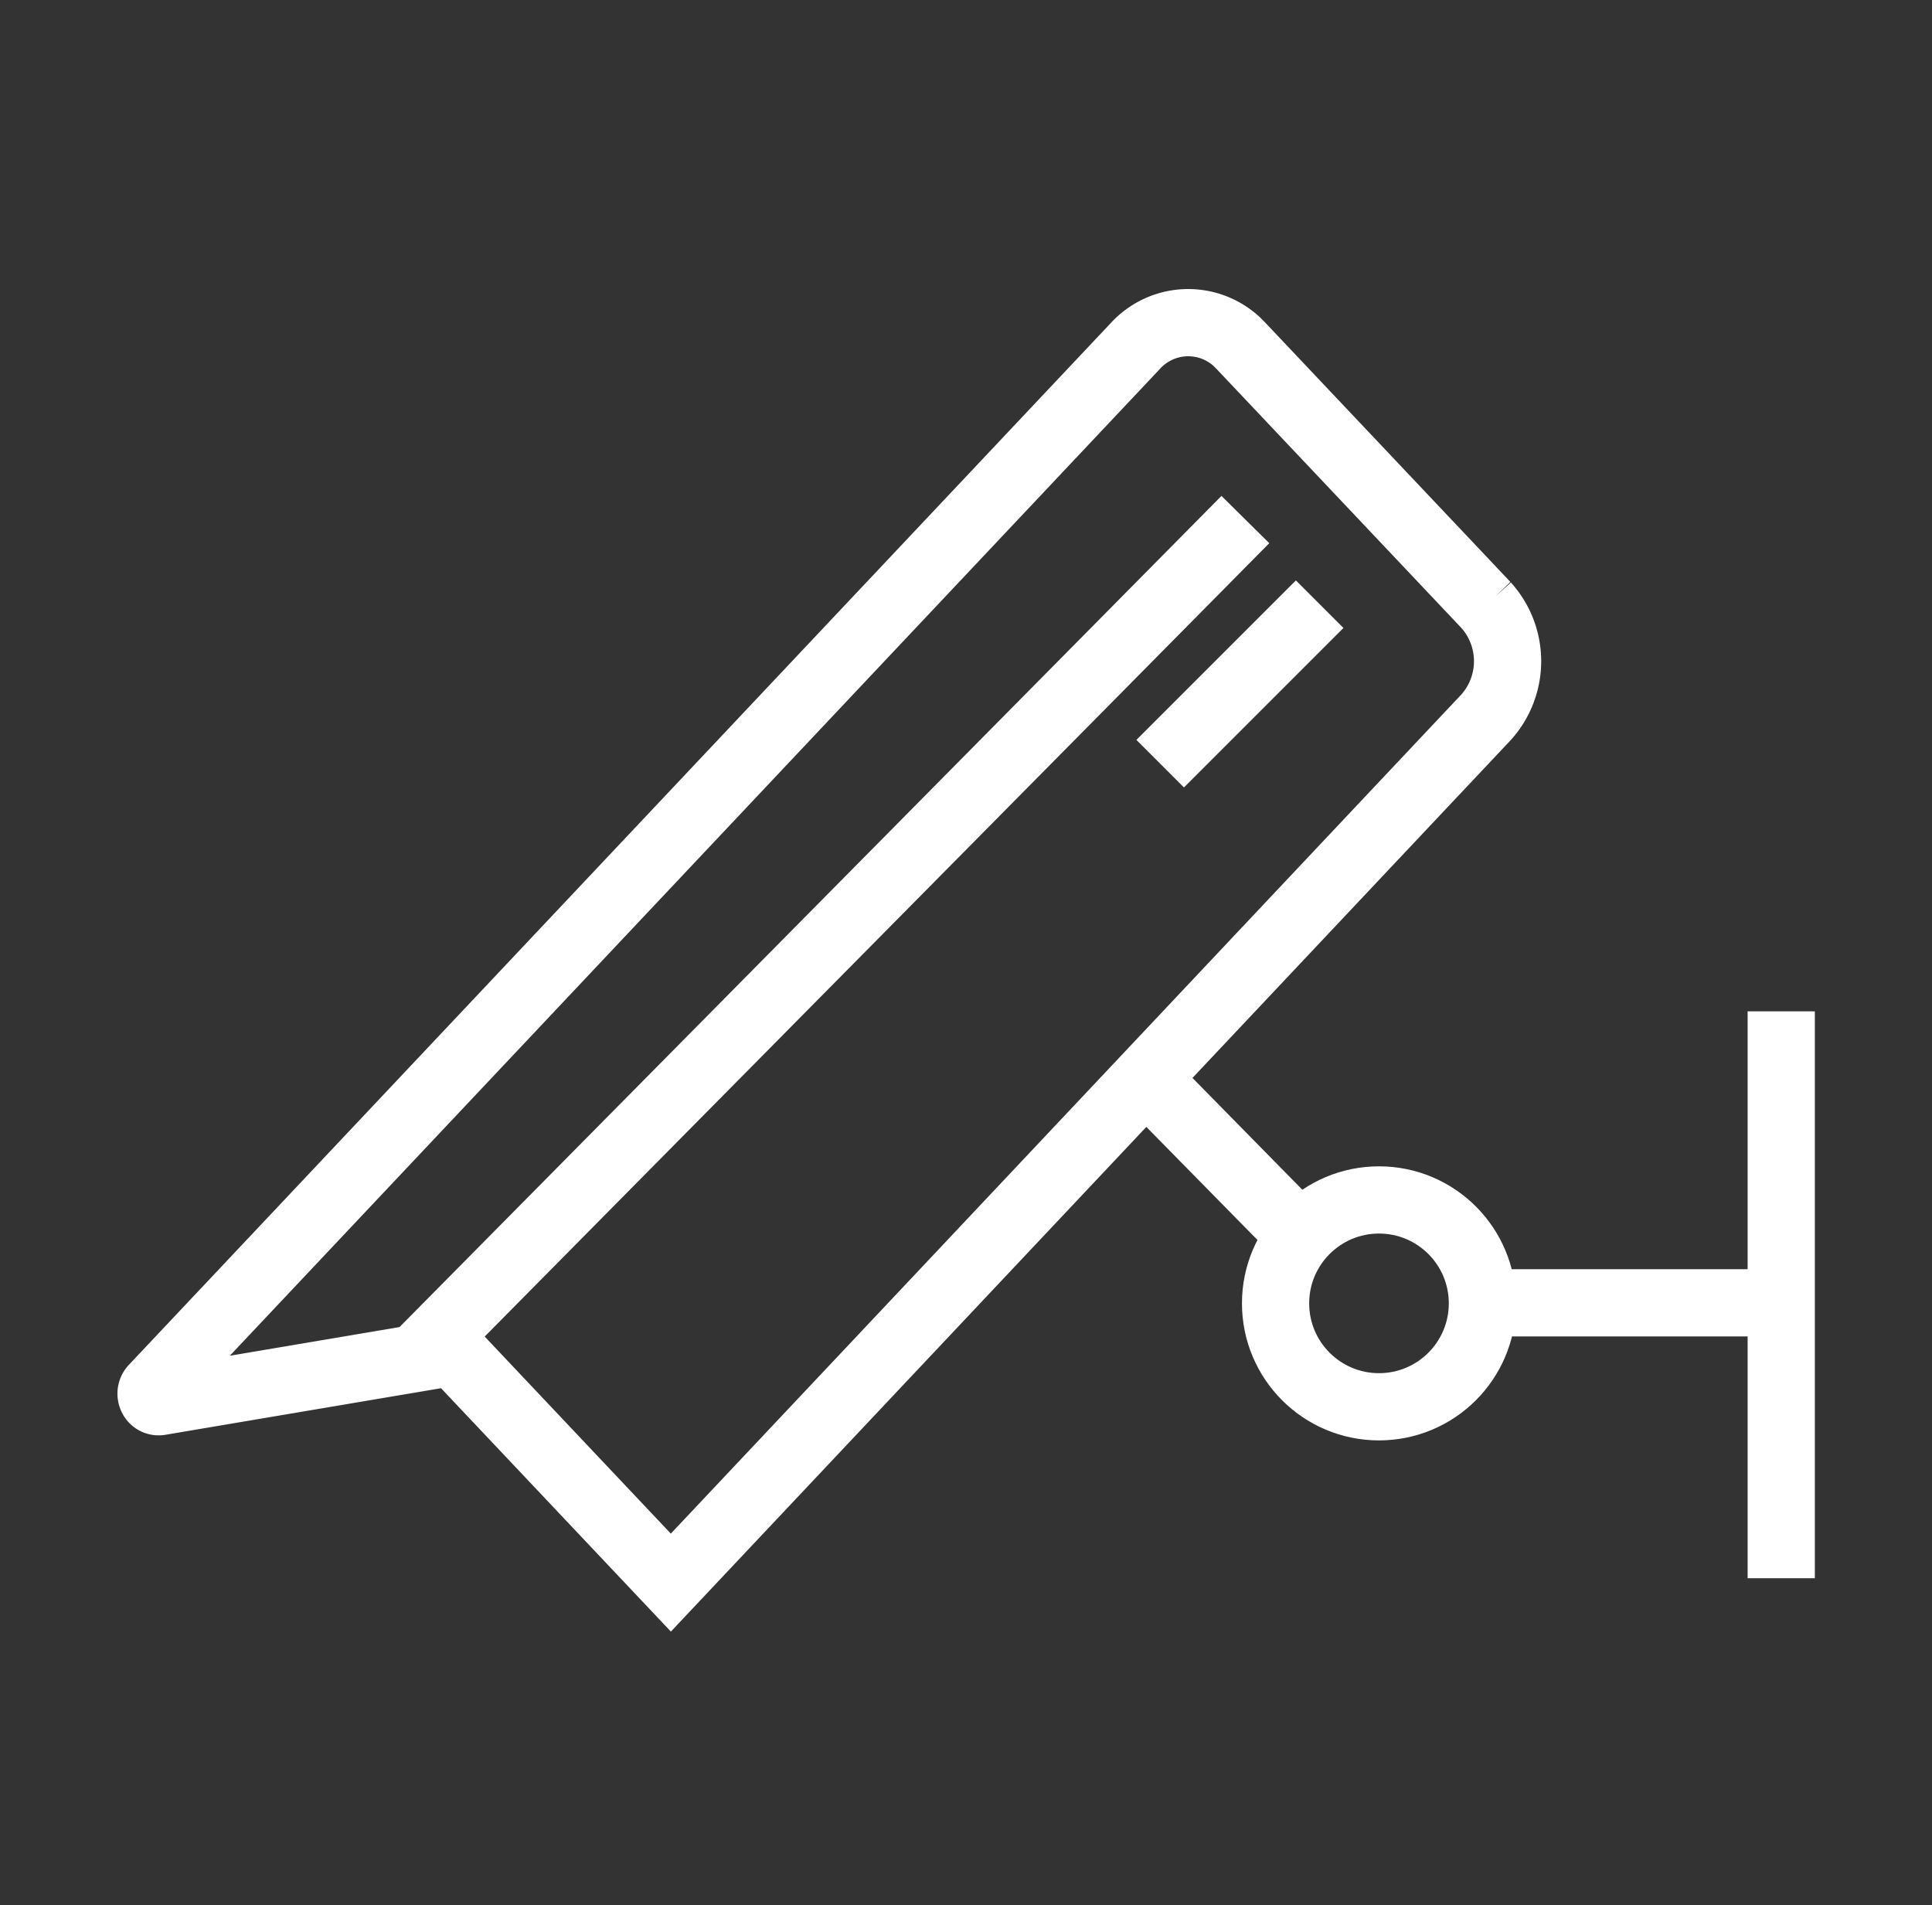 <svg xmlns="http://www.w3.org/2000/svg" viewBox="0 0 70.99 70"><rect x="0" y="0" width="70.99" height="70" fill="#333333" stroke="none"/><defs><style>.cls-1{fill:none;stroke:#fff;stroke-miterlimit:10;stroke-width:2.47px;}</style></defs><g id="Livello_4" data-name="Livello 4"><g id="Livello_1-2" data-name="Livello 1-2"><circle id="Ellisse_4" data-name="Ellisse 4" class="cls-1" cx="50.67" cy="47.89" r="3.8"/><line id="Linea_1" data-name="Linea 1" class="cls-1" x1="65.45" y1="47.87" x2="53.72" y2="47.87"/><line id="Linea_2" data-name="Linea 2" class="cls-1" x1="65.45" y1="37.16" x2="65.45" y2="57.99"/><line id="Linea_3" data-name="Linea 3" class="cls-1" x1="48.25" y1="45.88" x2="41.93" y2="39.45"/><path id="Tracciato_591" data-name="Tracciato 591" class="cls-1" d="M5.63,51,41.72,12.71a2.63,2.63,0,0,1,3.71-.17l.17.17,9,9.52a3.08,3.08,0,0,1,0,4.13L24.65,58.15l-8-8.47L5.88,51.5a.27.27,0,0,1-.3-.16A.31.31,0,0,1,5.63,51Z"/><line id="Linea_4" data-name="Linea 4" class="cls-1" x1="45.76" y1="19.09" x2="15.37" y2="49.82"/><line id="Linea_5" data-name="Linea 5" class="cls-1" x1="48.49" y1="22.2" x2="42.63" y2="28.06"/></g></g></svg>